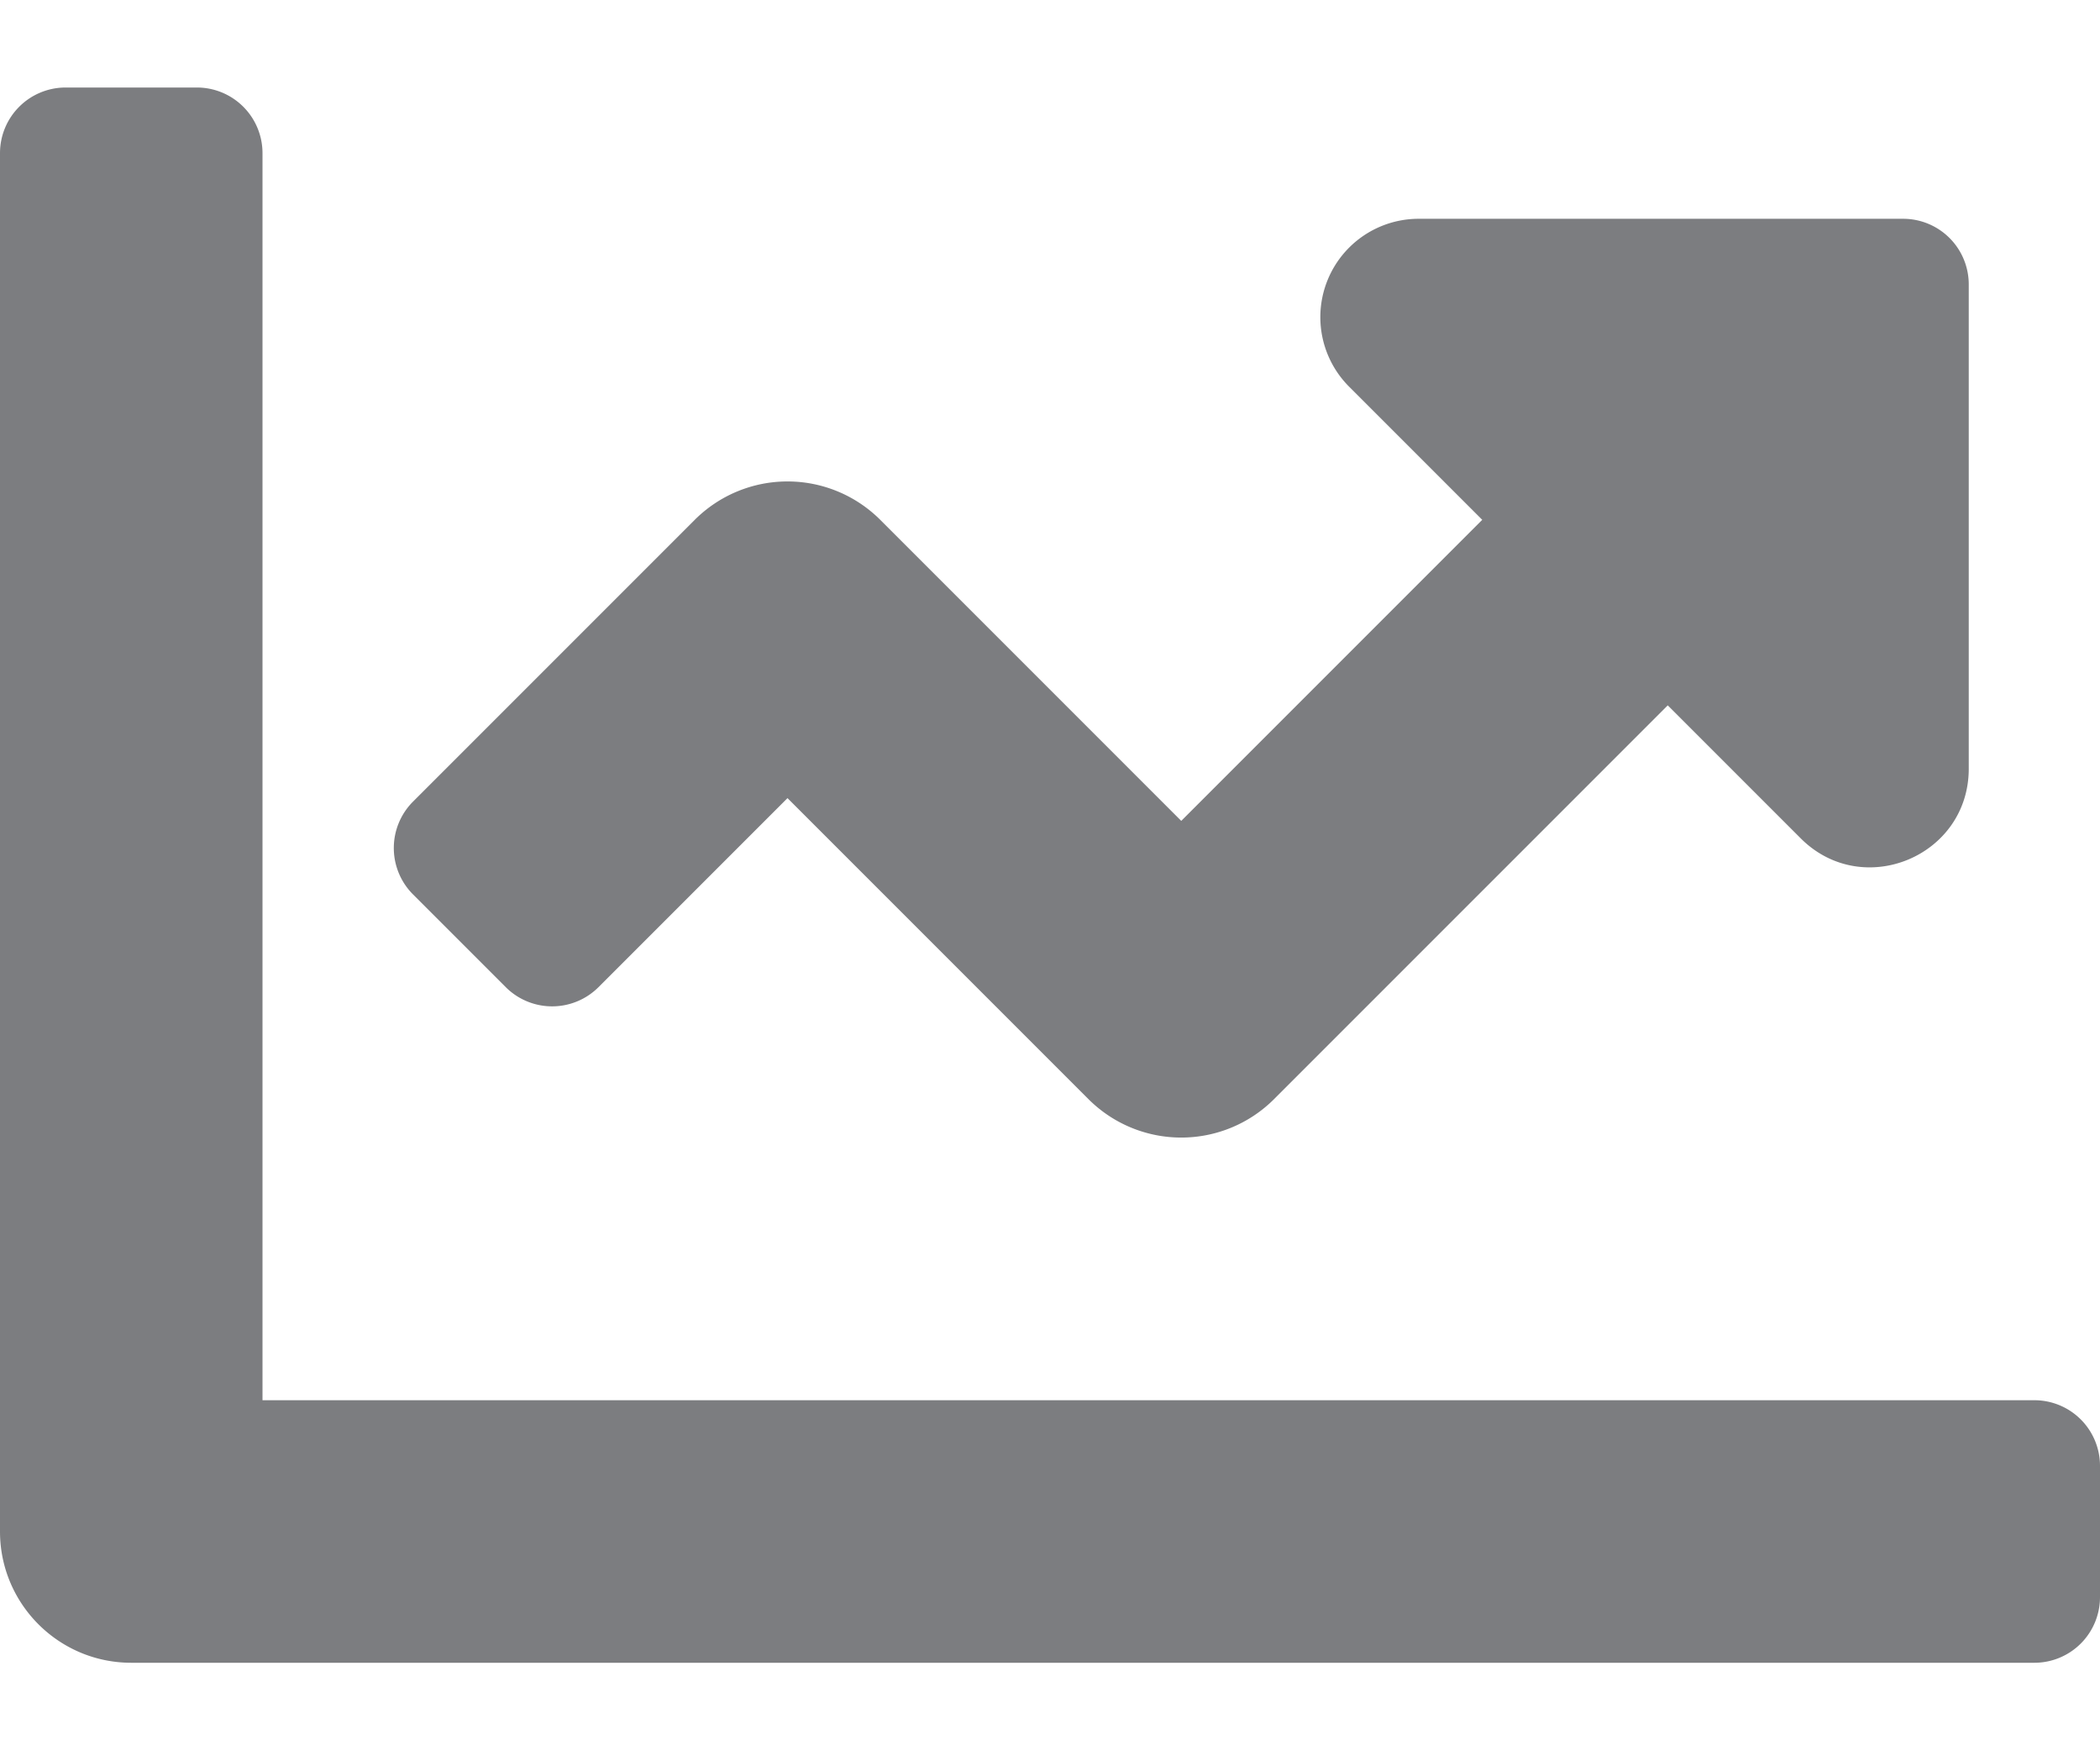 <svg width="12" height="10" fill="none" xmlns="http://www.w3.org/2000/svg"><path d="M11.625 8H1.5V.875A.375.375 0 001.125.5h-.75A.375.375 0 000 .875V8.75c0 .414.336.75.75.75h10.875A.375.375 0 0012 9.125v-.75A.375.375 0 0011.625 8zm-.75-6.75H8.108a.562.562 0 00-.398.96l.76.76-1.72 1.72-1.72-1.72a.75.75 0 00-1.06 0L2.36 4.58a.375.375 0 000 .53l.53.53a.375.375 0 00.53 0L4.5 4.56l1.72 1.72a.75.75 0 001.06 0l2.25-2.25.76.76c.354.354.96.103.96-.398V1.625a.375.375 0 00-.375-.375z" fill="#7C7D80"/></svg>